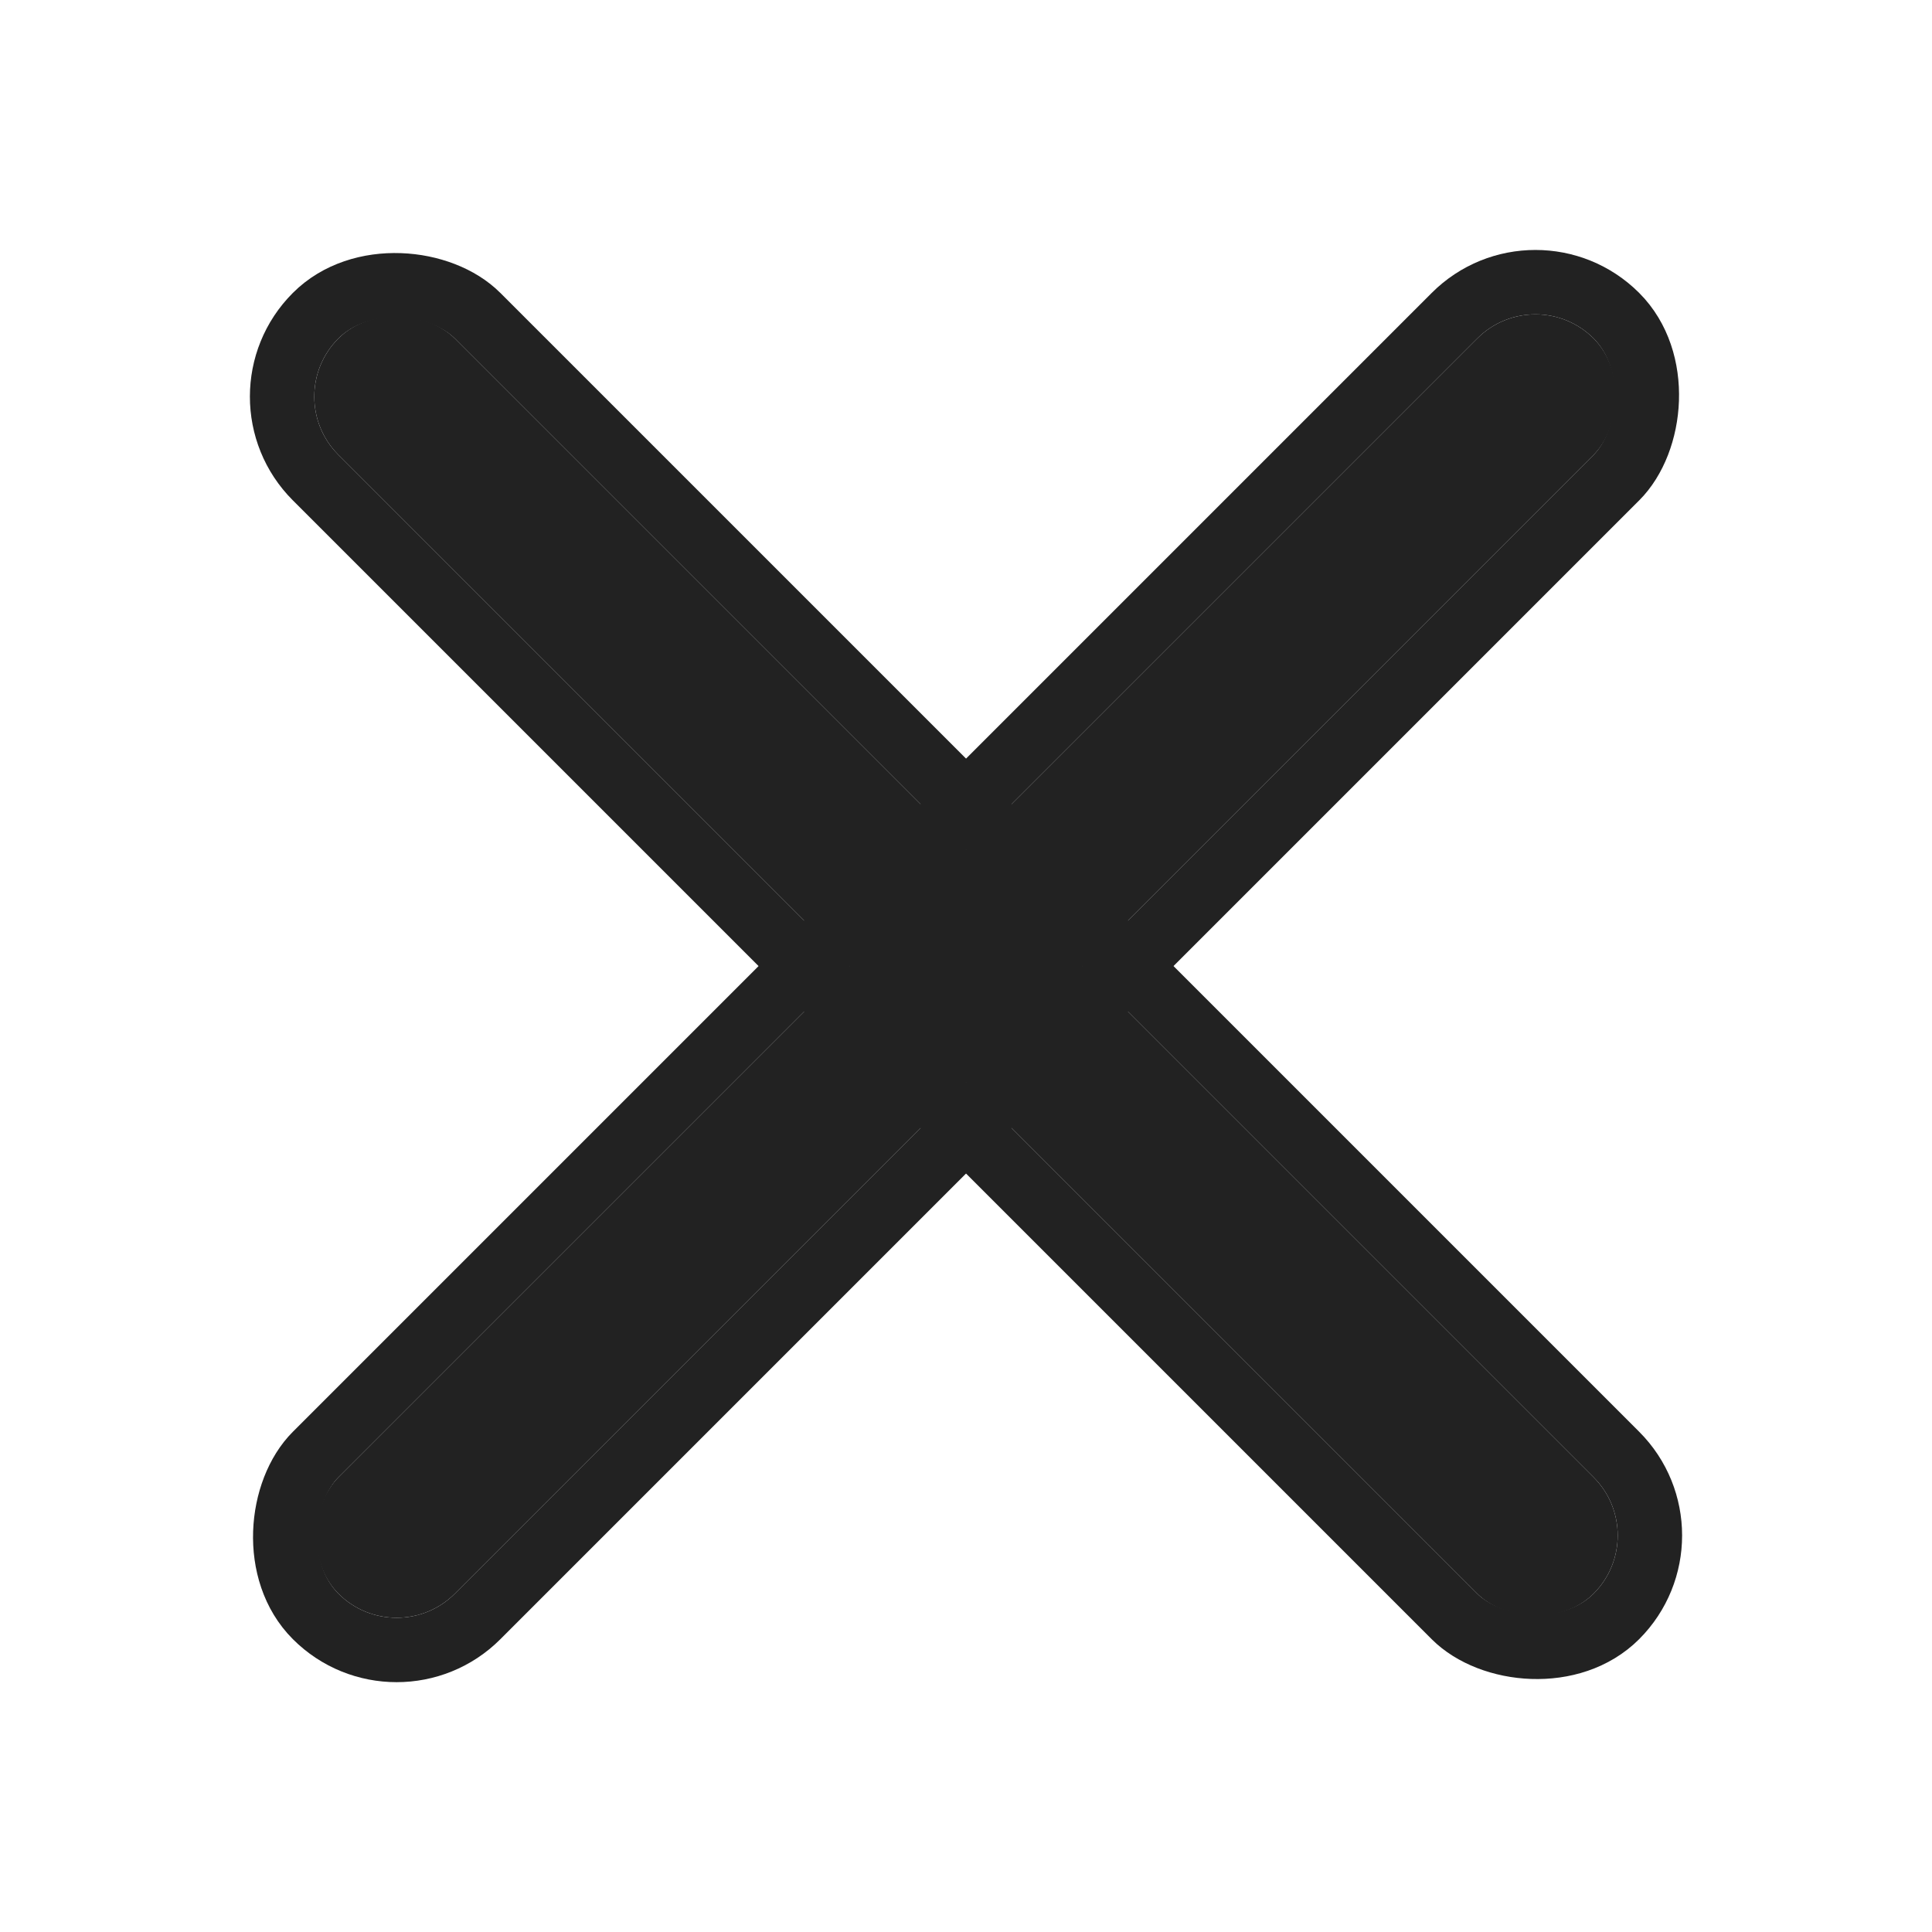 <?xml version="1.0" encoding="UTF-8"?> <svg xmlns="http://www.w3.org/2000/svg" id="ic_close" width="30" height="30" viewBox="0 0 30 30"> <rect id="Rectangle_17407" data-name="Rectangle 17407" width="30" height="30" fill="none"></rect> <g id="Group_83481" data-name="Group 83481" transform="translate(5.058 5.058)"> <g id="Rectangle_17408" data-name="Rectangle 17408" transform="translate(-0.707 1.101) rotate(-45)" fill="#222" stroke="#222" stroke-width="1"> <rect width="2.556" height="27.564" rx="1.278" stroke="none"></rect> <rect x="-0.5" y="-0.5" width="3.556" height="28.564" rx="1.778" fill="none"></rect> </g> <g id="Rectangle_17409" data-name="Rectangle 17409" transform="translate(1.101 20.592) rotate(-135)" fill="#222" stroke="#222" stroke-width="1"> <rect width="2.556" height="27.564" rx="1.278" stroke="none"></rect> <rect x="-0.5" y="-0.5" width="3.556" height="28.564" rx="1.778" fill="none"></rect> </g> </g> </svg> 
